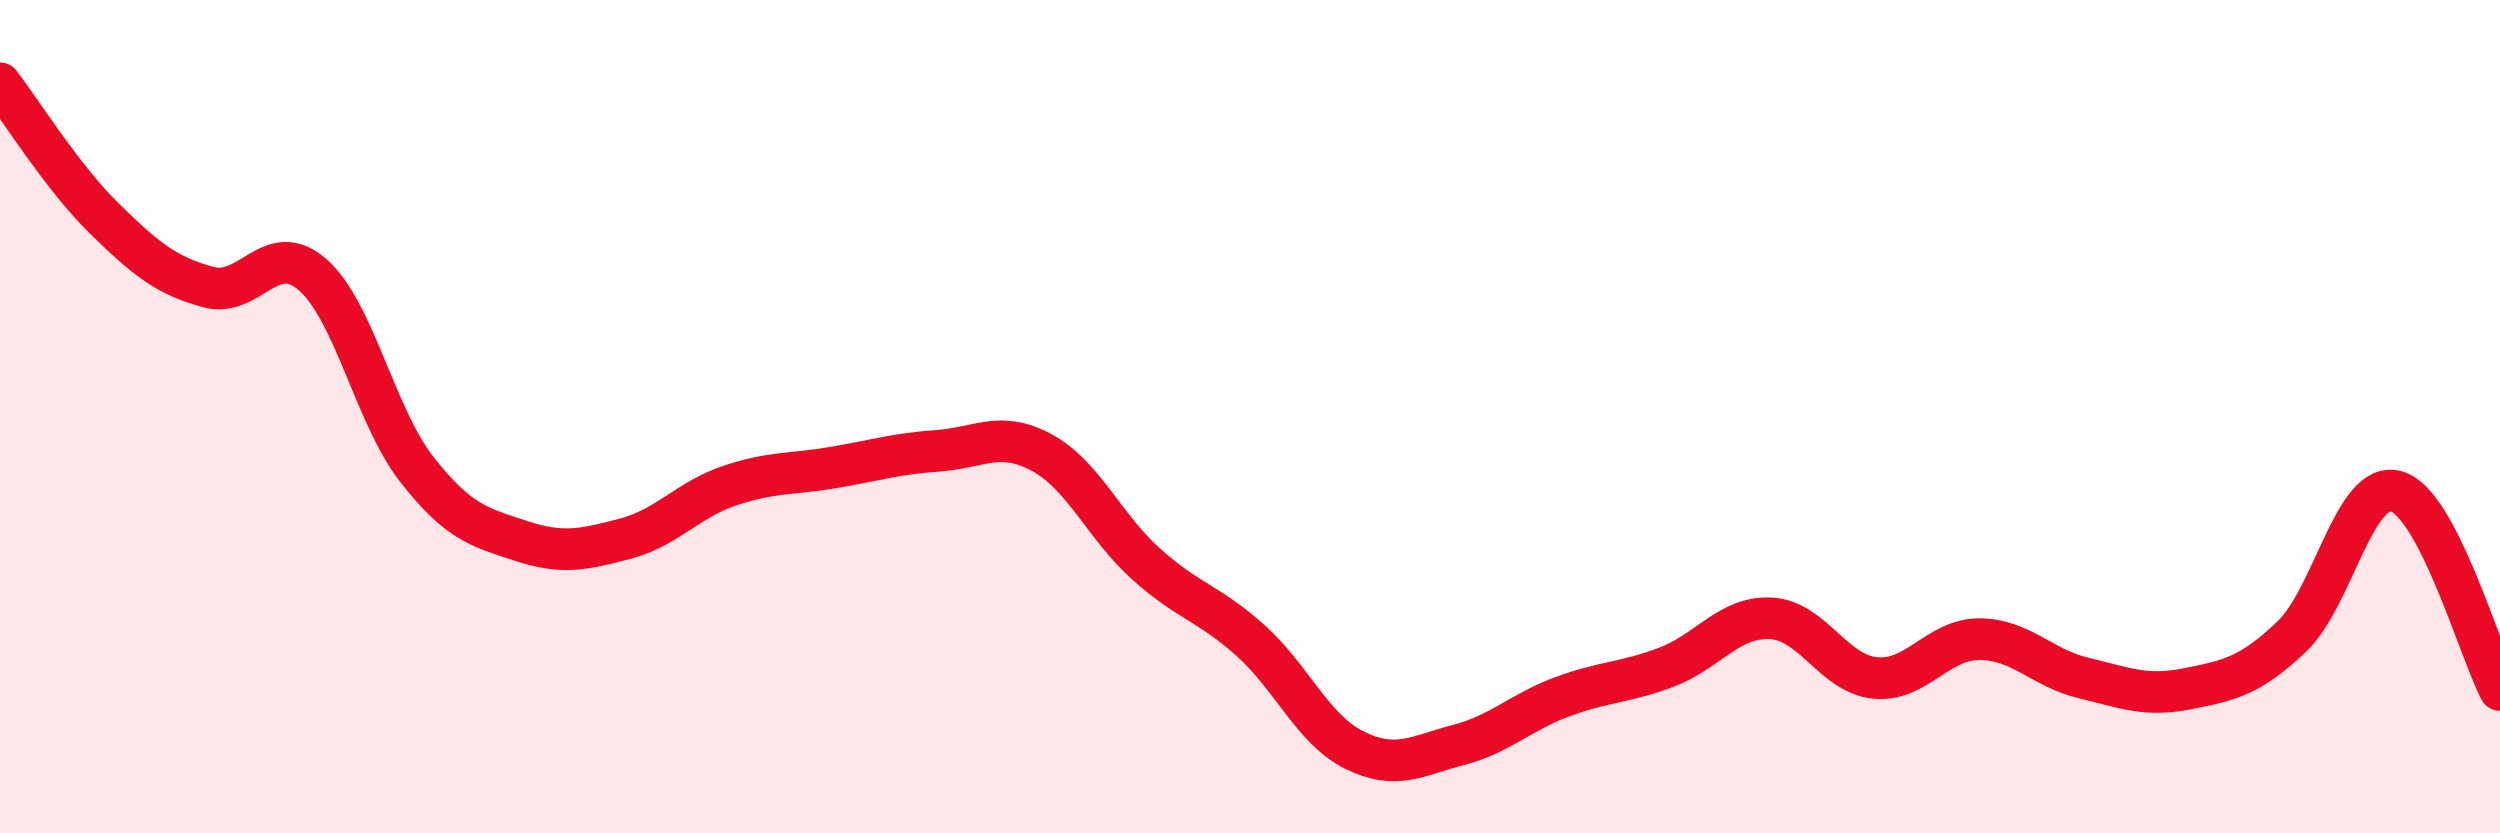 
    <svg width="60" height="20" viewBox="0 0 60 20" xmlns="http://www.w3.org/2000/svg">
      <path
        d="M 0,2 C 0.5,2.65 1.5,4.26 2.5,5.24 C 3.5,6.22 4,6.62 5,6.89 C 6,7.16 6.5,5.72 7.5,6.59 C 8.5,7.46 9,9.98 10,11.26 C 11,12.54 11.5,12.65 12.5,12.98 C 13.5,13.31 14,13.19 15,12.93 C 16,12.67 16.5,12 17.5,11.66 C 18.5,11.32 19,11.39 20,11.22 C 21,11.05 21.5,10.89 22.5,10.82 C 23.5,10.75 24,10.32 25,10.86 C 26,11.4 26.5,12.63 27.5,13.53 C 28.5,14.43 29,14.47 30,15.36 C 31,16.25 31.5,17.5 32.5,18 C 33.5,18.5 34,18.14 35,17.88 C 36,17.62 36.5,17.09 37.5,16.72 C 38.5,16.35 39,16.39 40,16.01 C 41,15.63 41.5,14.79 42.5,14.84 C 43.5,14.89 44,16.17 45,16.27 C 46,16.37 46.5,15.34 47.5,15.34 C 48.5,15.34 49,16.03 50,16.27 C 51,16.51 51.5,16.73 52.5,16.53 C 53.5,16.33 54,16.23 55,15.28 C 56,14.33 56.5,11.53 57.5,11.79 C 58.5,12.05 59.5,15.61 60,16.56L60 20L0 20Z"
        fill="#EB0A25"
        opacity="0.1"
        stroke-linecap="round"
        stroke-linejoin="round"
      />
      <path
        d="M 0,2 C 0.5,2.65 1.5,4.26 2.5,5.24 C 3.5,6.22 4,6.62 5,6.89 C 6,7.16 6.5,5.72 7.5,6.59 C 8.5,7.46 9,9.98 10,11.26 C 11,12.54 11.5,12.65 12.5,12.98 C 13.5,13.31 14,13.19 15,12.93 C 16,12.67 16.5,12 17.5,11.66 C 18.5,11.32 19,11.39 20,11.22 C 21,11.05 21.5,10.89 22.5,10.82 C 23.5,10.75 24,10.32 25,10.86 C 26,11.4 26.5,12.63 27.5,13.53 C 28.5,14.43 29,14.47 30,15.36 C 31,16.25 31.5,17.5 32.5,18 C 33.5,18.5 34,18.14 35,17.88 C 36,17.62 36.5,17.09 37.5,16.72 C 38.5,16.35 39,16.39 40,16.01 C 41,15.63 41.5,14.79 42.5,14.84 C 43.5,14.89 44,16.17 45,16.27 C 46,16.37 46.5,15.34 47.5,15.34 C 48.5,15.34 49,16.03 50,16.27 C 51,16.51 51.5,16.73 52.5,16.53 C 53.5,16.33 54,16.23 55,15.28 C 56,14.33 56.5,11.53 57.5,11.79 C 58.5,12.05 59.5,15.61 60,16.56"
        stroke="#EB0A25"
        stroke-width="1"
        fill="none"
        stroke-linecap="round"
        stroke-linejoin="round"
      />
    </svg>
  